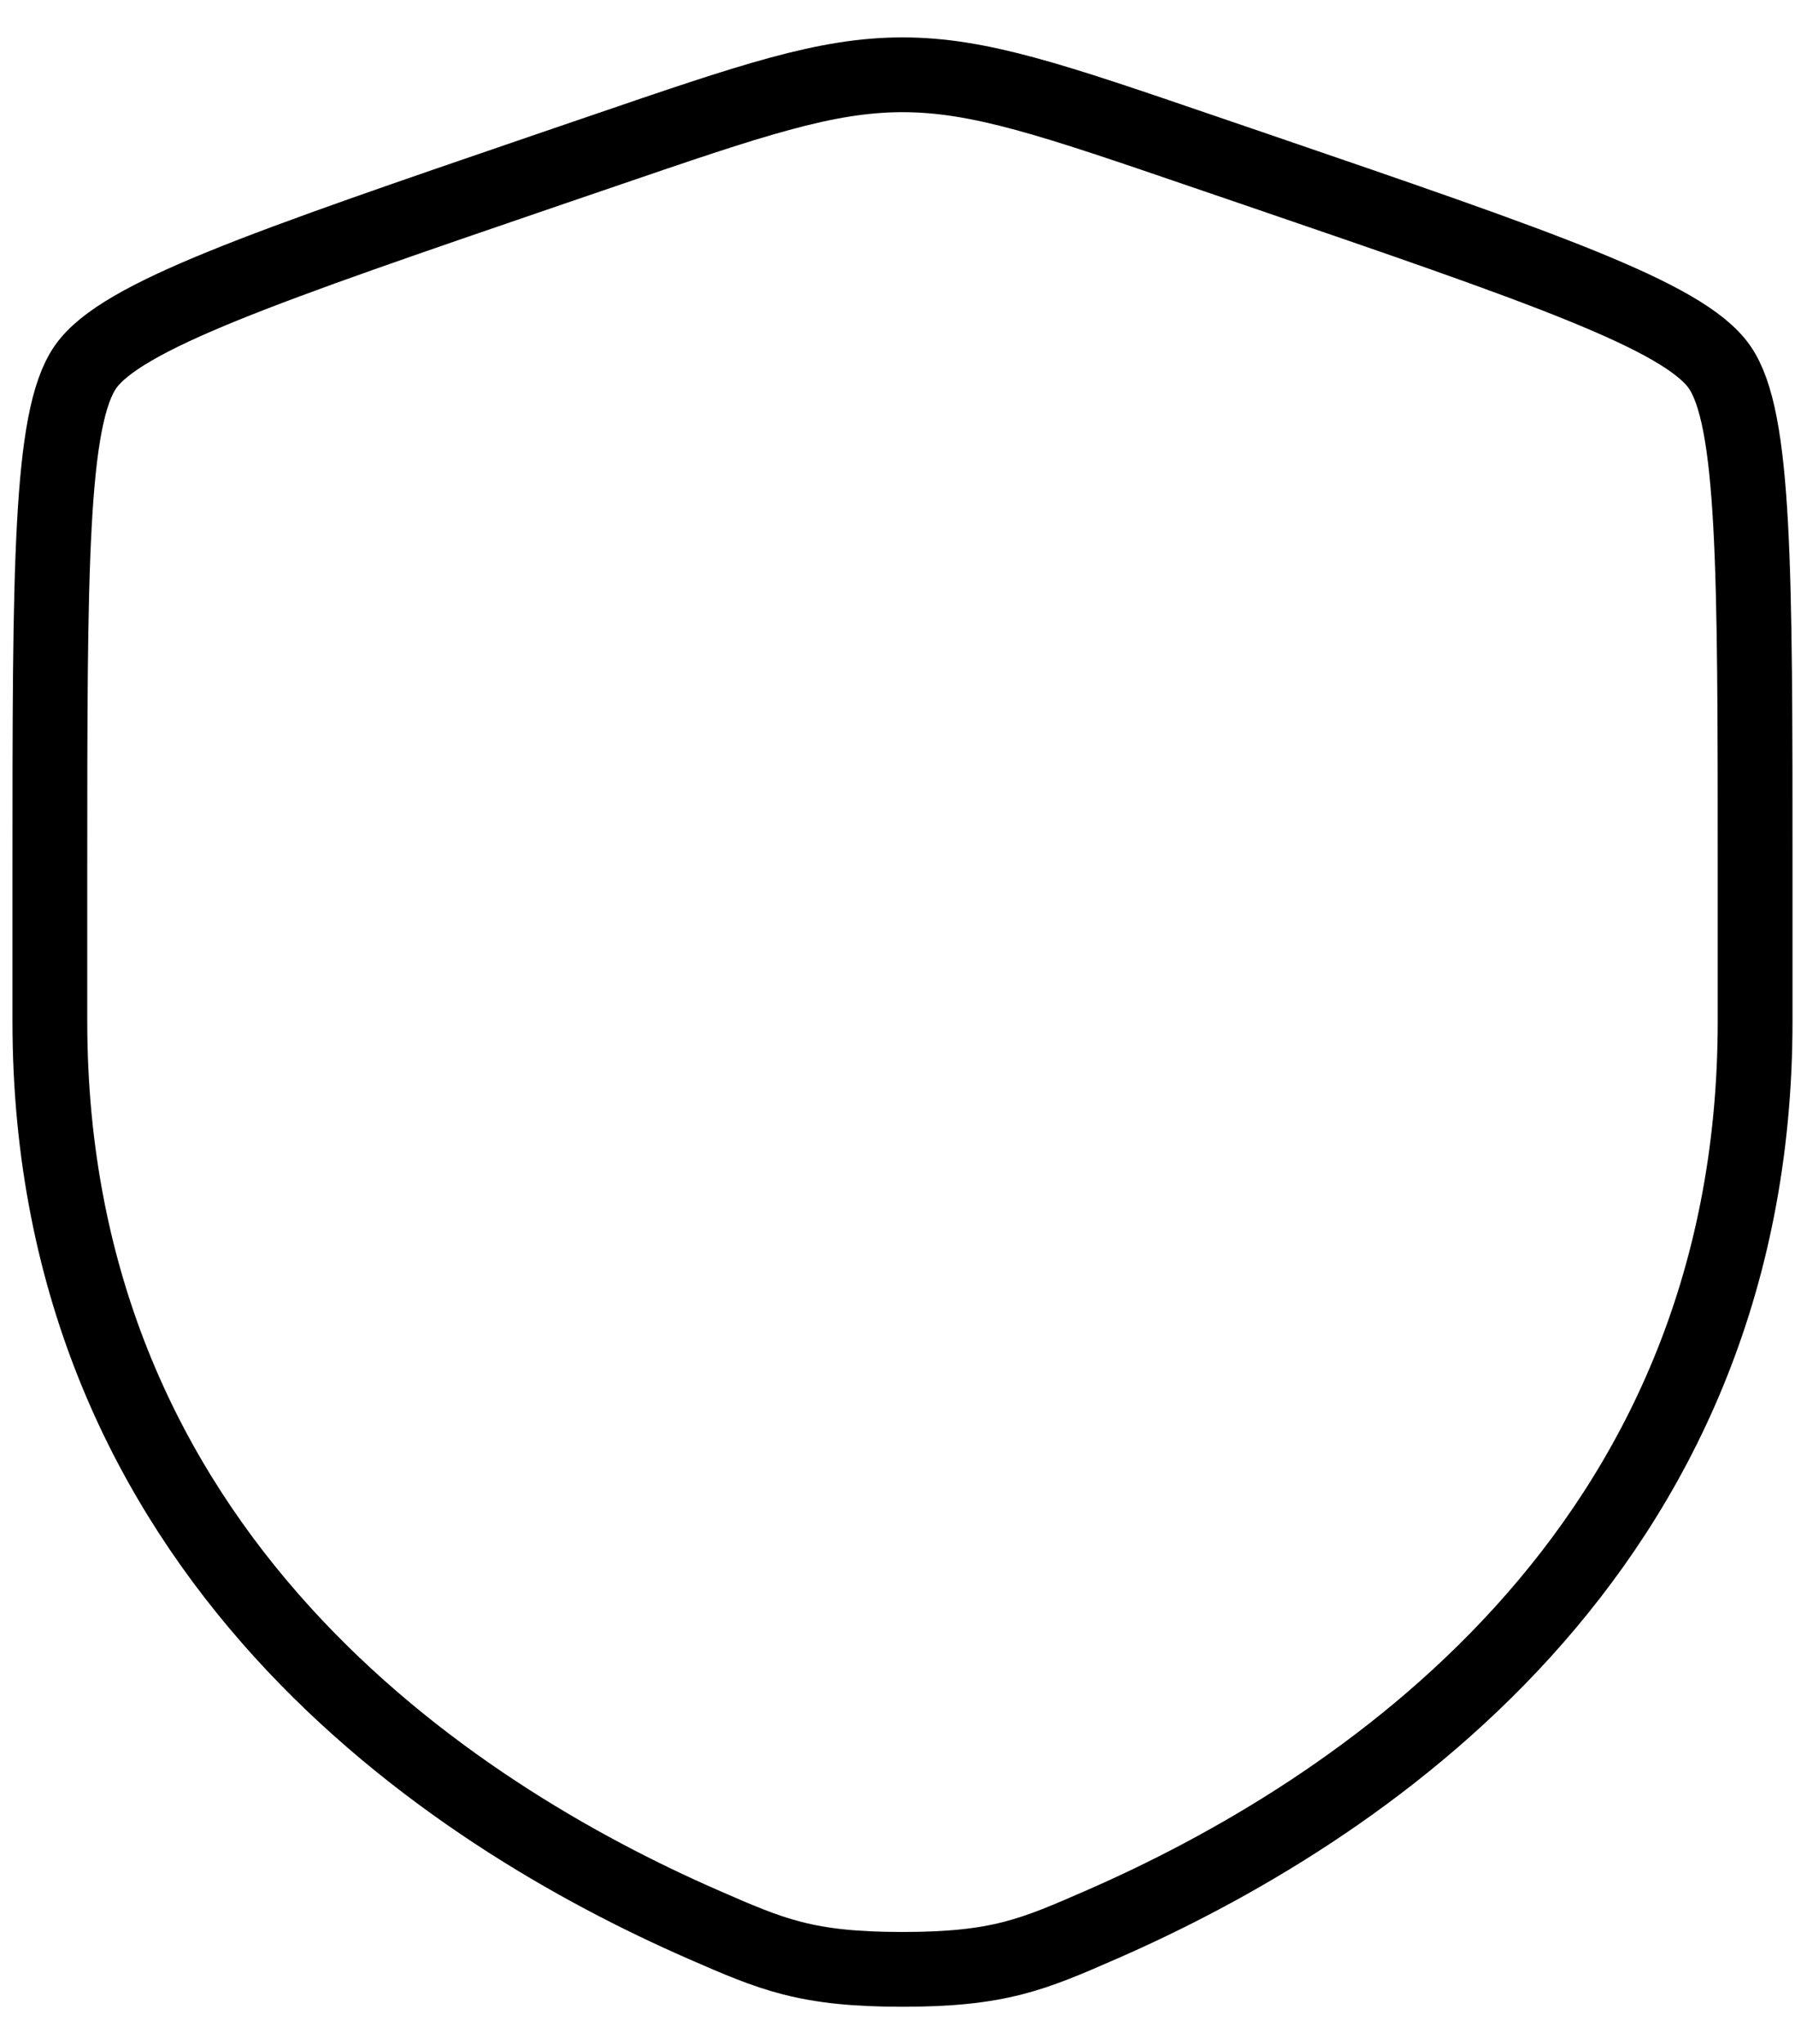 <svg xmlns="http://www.w3.org/2000/svg" width="36" height="41" viewBox="0 0 36 41" fill="none"><path d="M1 17.492C1 11.416 1 8.379 1.717 7.357C2.435 6.335 5.291 5.357 11.003 3.401L12.092 3.029C15.069 2.01 16.558 1.5 18.1 1.5C19.642 1.5 21.131 2.01 24.108 3.029L25.197 3.401C30.909 5.357 33.766 6.335 34.483 7.357C35.2 8.379 35.2 11.416 35.2 17.492C35.2 18.409 35.2 19.404 35.2 20.484C35.2 31.196 27.146 36.394 22.093 38.602C20.722 39.201 20.037 39.5 18.1 39.5C16.163 39.5 15.478 39.201 14.107 38.602C9.054 36.394 1 31.196 1 20.484C1 19.404 1 18.409 1 17.492Z" stroke="black" stroke-width="1.5"></path></svg>